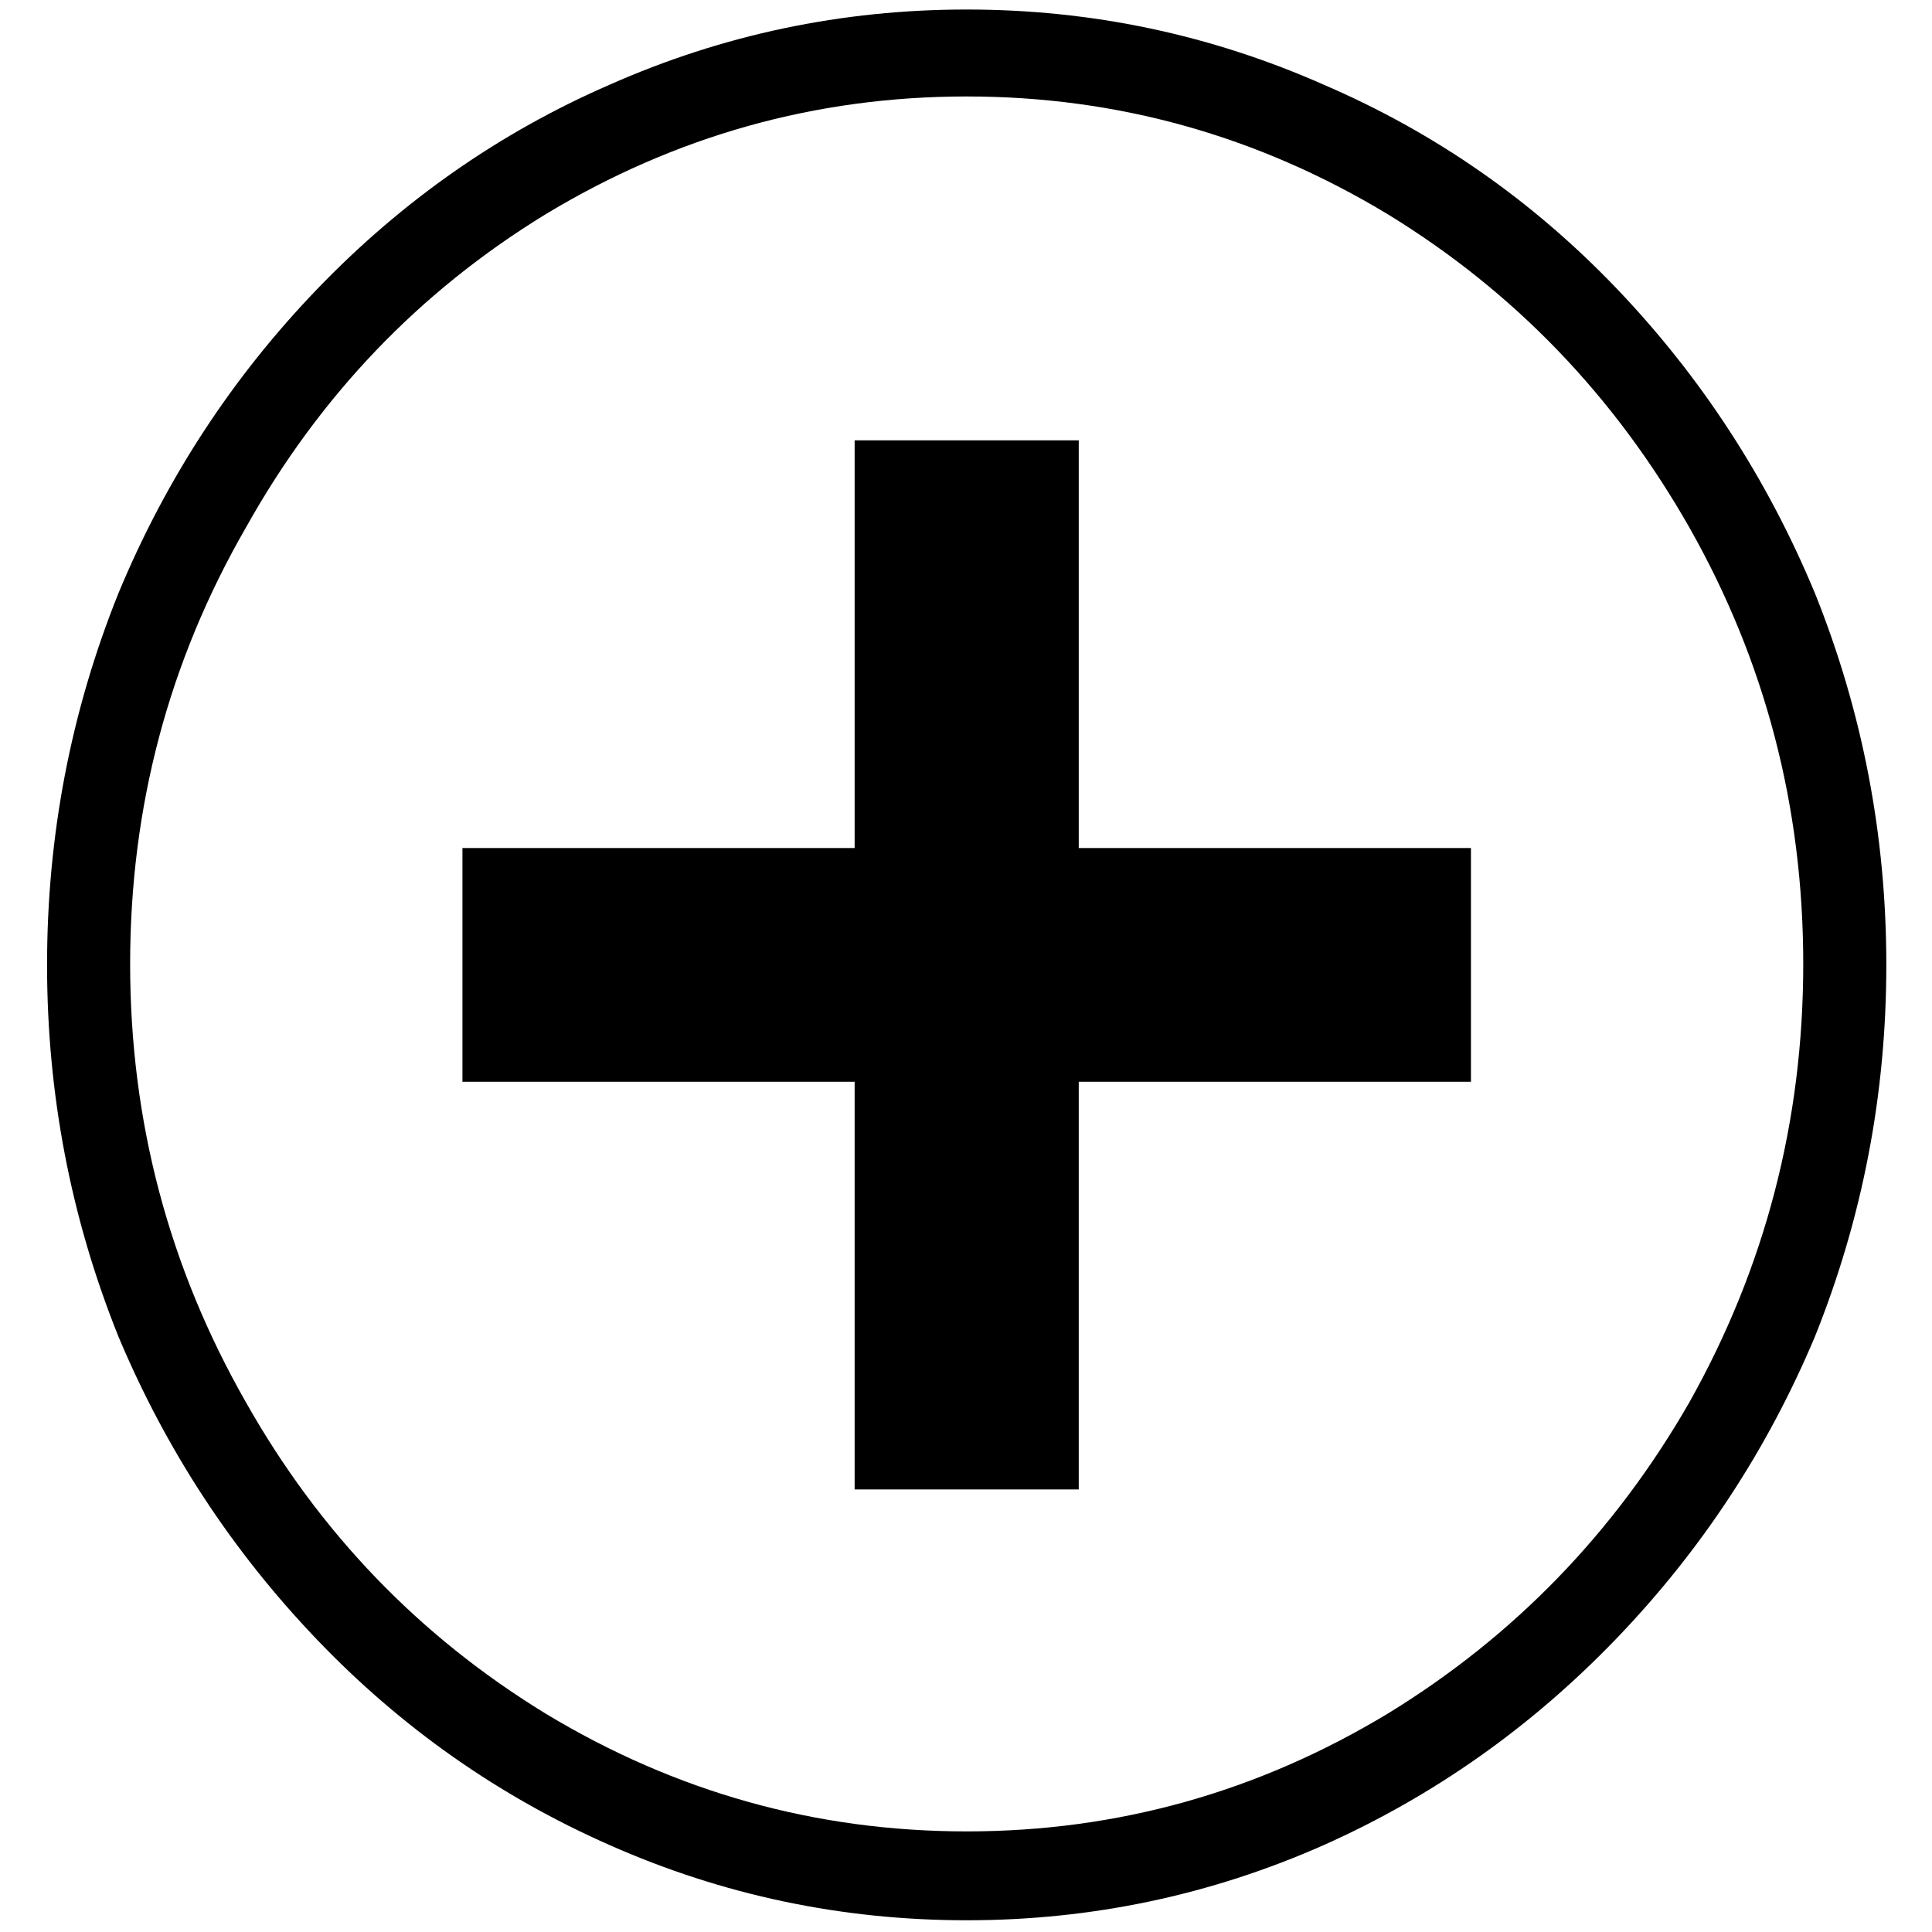 <svg width="28" height="28" viewBox="0 0 28 28" fill="none" xmlns="http://www.w3.org/2000/svg">
<path d="M15.634 6.382H12.386V12.29H6.702V15.678H12.386V21.586H15.634V15.678H21.318V12.29H15.634V6.382ZM14.01 0.138C12.199 0.138 10.472 0.502 8.83 1.23C7.243 1.921 5.834 2.905 4.602 4.184C3.37 5.463 2.408 6.933 1.718 8.594C1.027 10.311 0.682 12.108 0.682 13.984C0.682 15.86 1.027 17.657 1.718 19.374C2.408 21.017 3.365 22.477 4.588 23.756C5.81 25.035 7.224 26.029 8.83 26.738C10.472 27.466 12.199 27.83 14.01 27.83C15.82 27.83 17.547 27.466 19.19 26.738C20.776 26.029 22.186 25.035 23.418 23.756C24.65 22.477 25.611 21.017 26.302 19.374C26.992 17.657 27.338 15.86 27.338 13.984C27.338 12.108 26.992 10.311 26.302 8.594C25.611 6.933 24.654 5.463 23.432 4.184C22.209 2.905 20.795 1.921 19.19 1.23C17.547 0.502 15.82 0.138 14.01 0.138ZM14.01 26.542C11.826 26.542 9.791 25.973 7.906 24.834C6.076 23.714 4.63 22.211 3.566 20.326C2.446 18.366 1.886 16.247 1.886 13.97C1.886 11.693 2.446 9.583 3.566 7.642C4.63 5.738 6.076 4.226 7.906 3.106C9.791 1.967 11.826 1.398 14.01 1.398C16.194 1.398 18.228 1.967 20.114 3.106C21.943 4.226 23.399 5.738 24.482 7.642C25.583 9.583 26.134 11.693 26.134 13.97C26.134 16.247 25.583 18.366 24.482 20.326C23.399 22.211 21.943 23.714 20.114 24.834C18.228 25.973 16.194 26.542 14.01 26.542Z" fill="black"/>
</svg>
